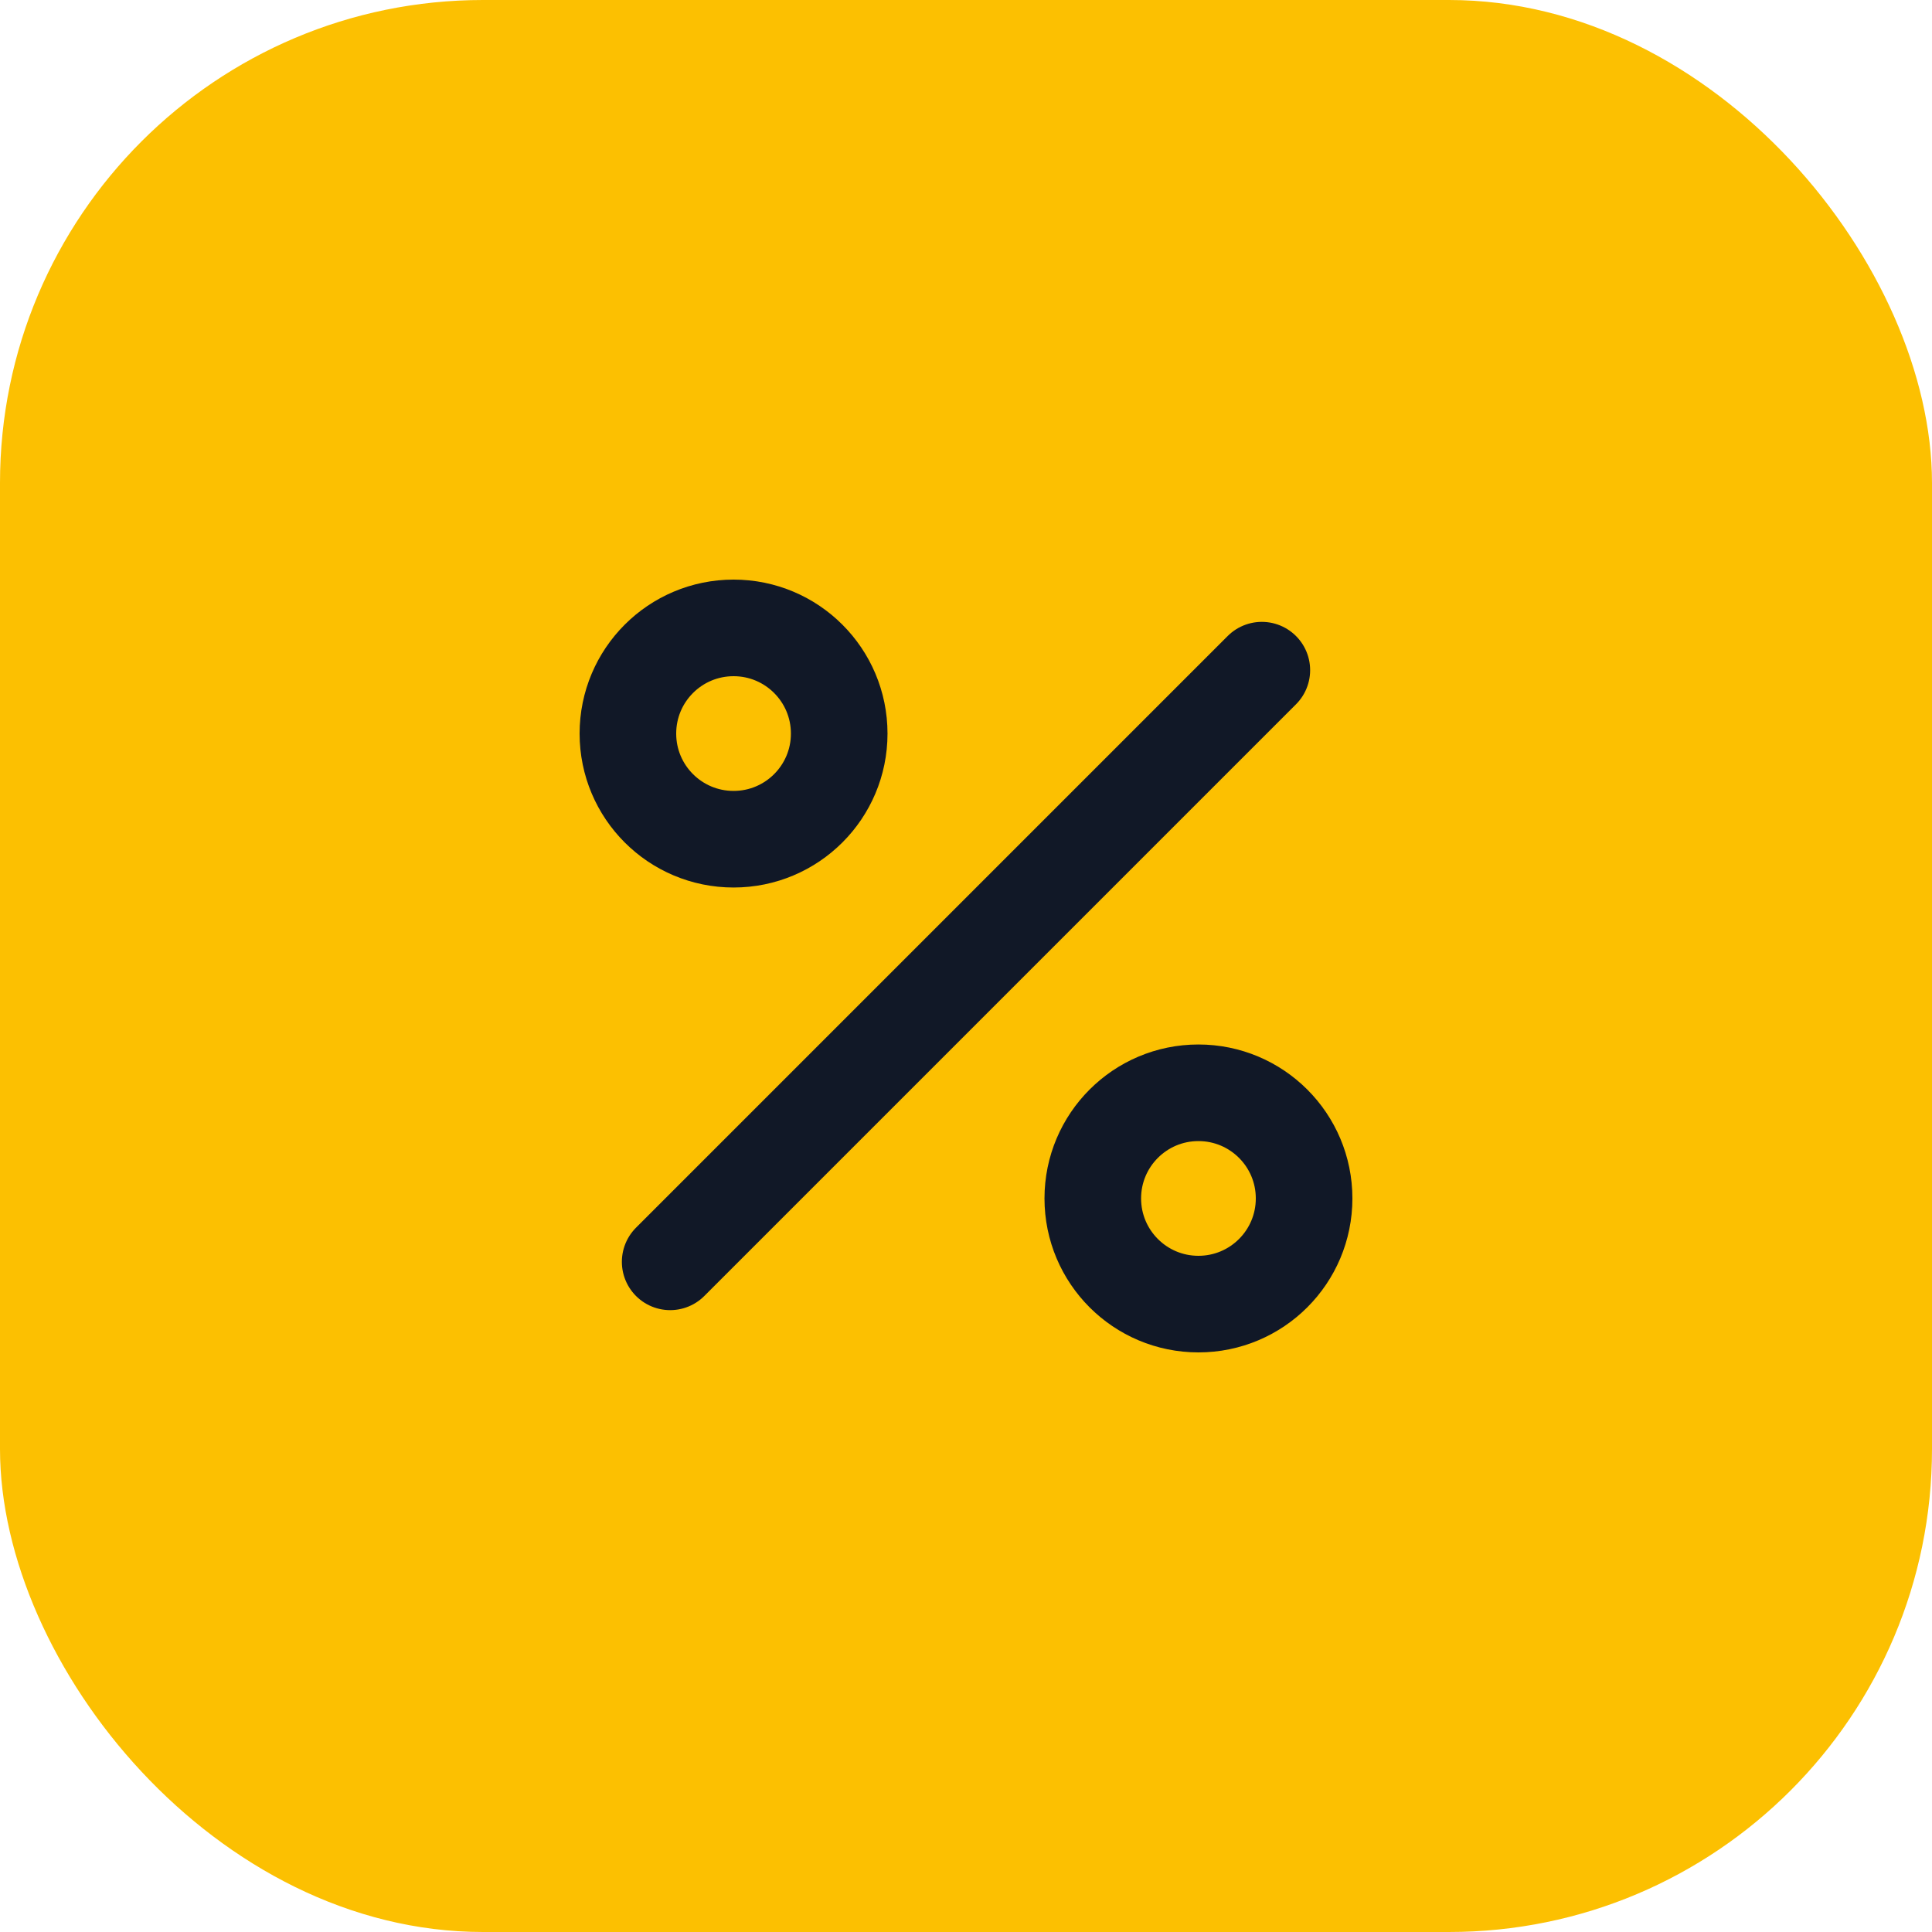 <svg width="40" height="40" viewBox="0 0 40 40" fill="none" xmlns="http://www.w3.org/2000/svg">
<rect width="40" height="40" rx="10" fill="#FCC001"/>
<path d="M26.125 13.875L13.875 26.125M17.375 15.188C17.375 16.396 16.396 17.375 15.188 17.375C13.979 17.375 13 16.396 13 15.188C13 13.979 13.979 13 15.188 13C16.396 13 17.375 13.979 17.375 15.188ZM27 24.812C27 26.021 26.021 27 24.812 27C23.604 27 22.625 26.021 22.625 24.812C22.625 23.604 23.604 22.625 24.812 22.625C26.021 22.625 27 23.604 27 24.812Z" stroke="#111827" stroke-width="2" stroke-linecap="round" stroke-linejoin="round"/>
</svg>
